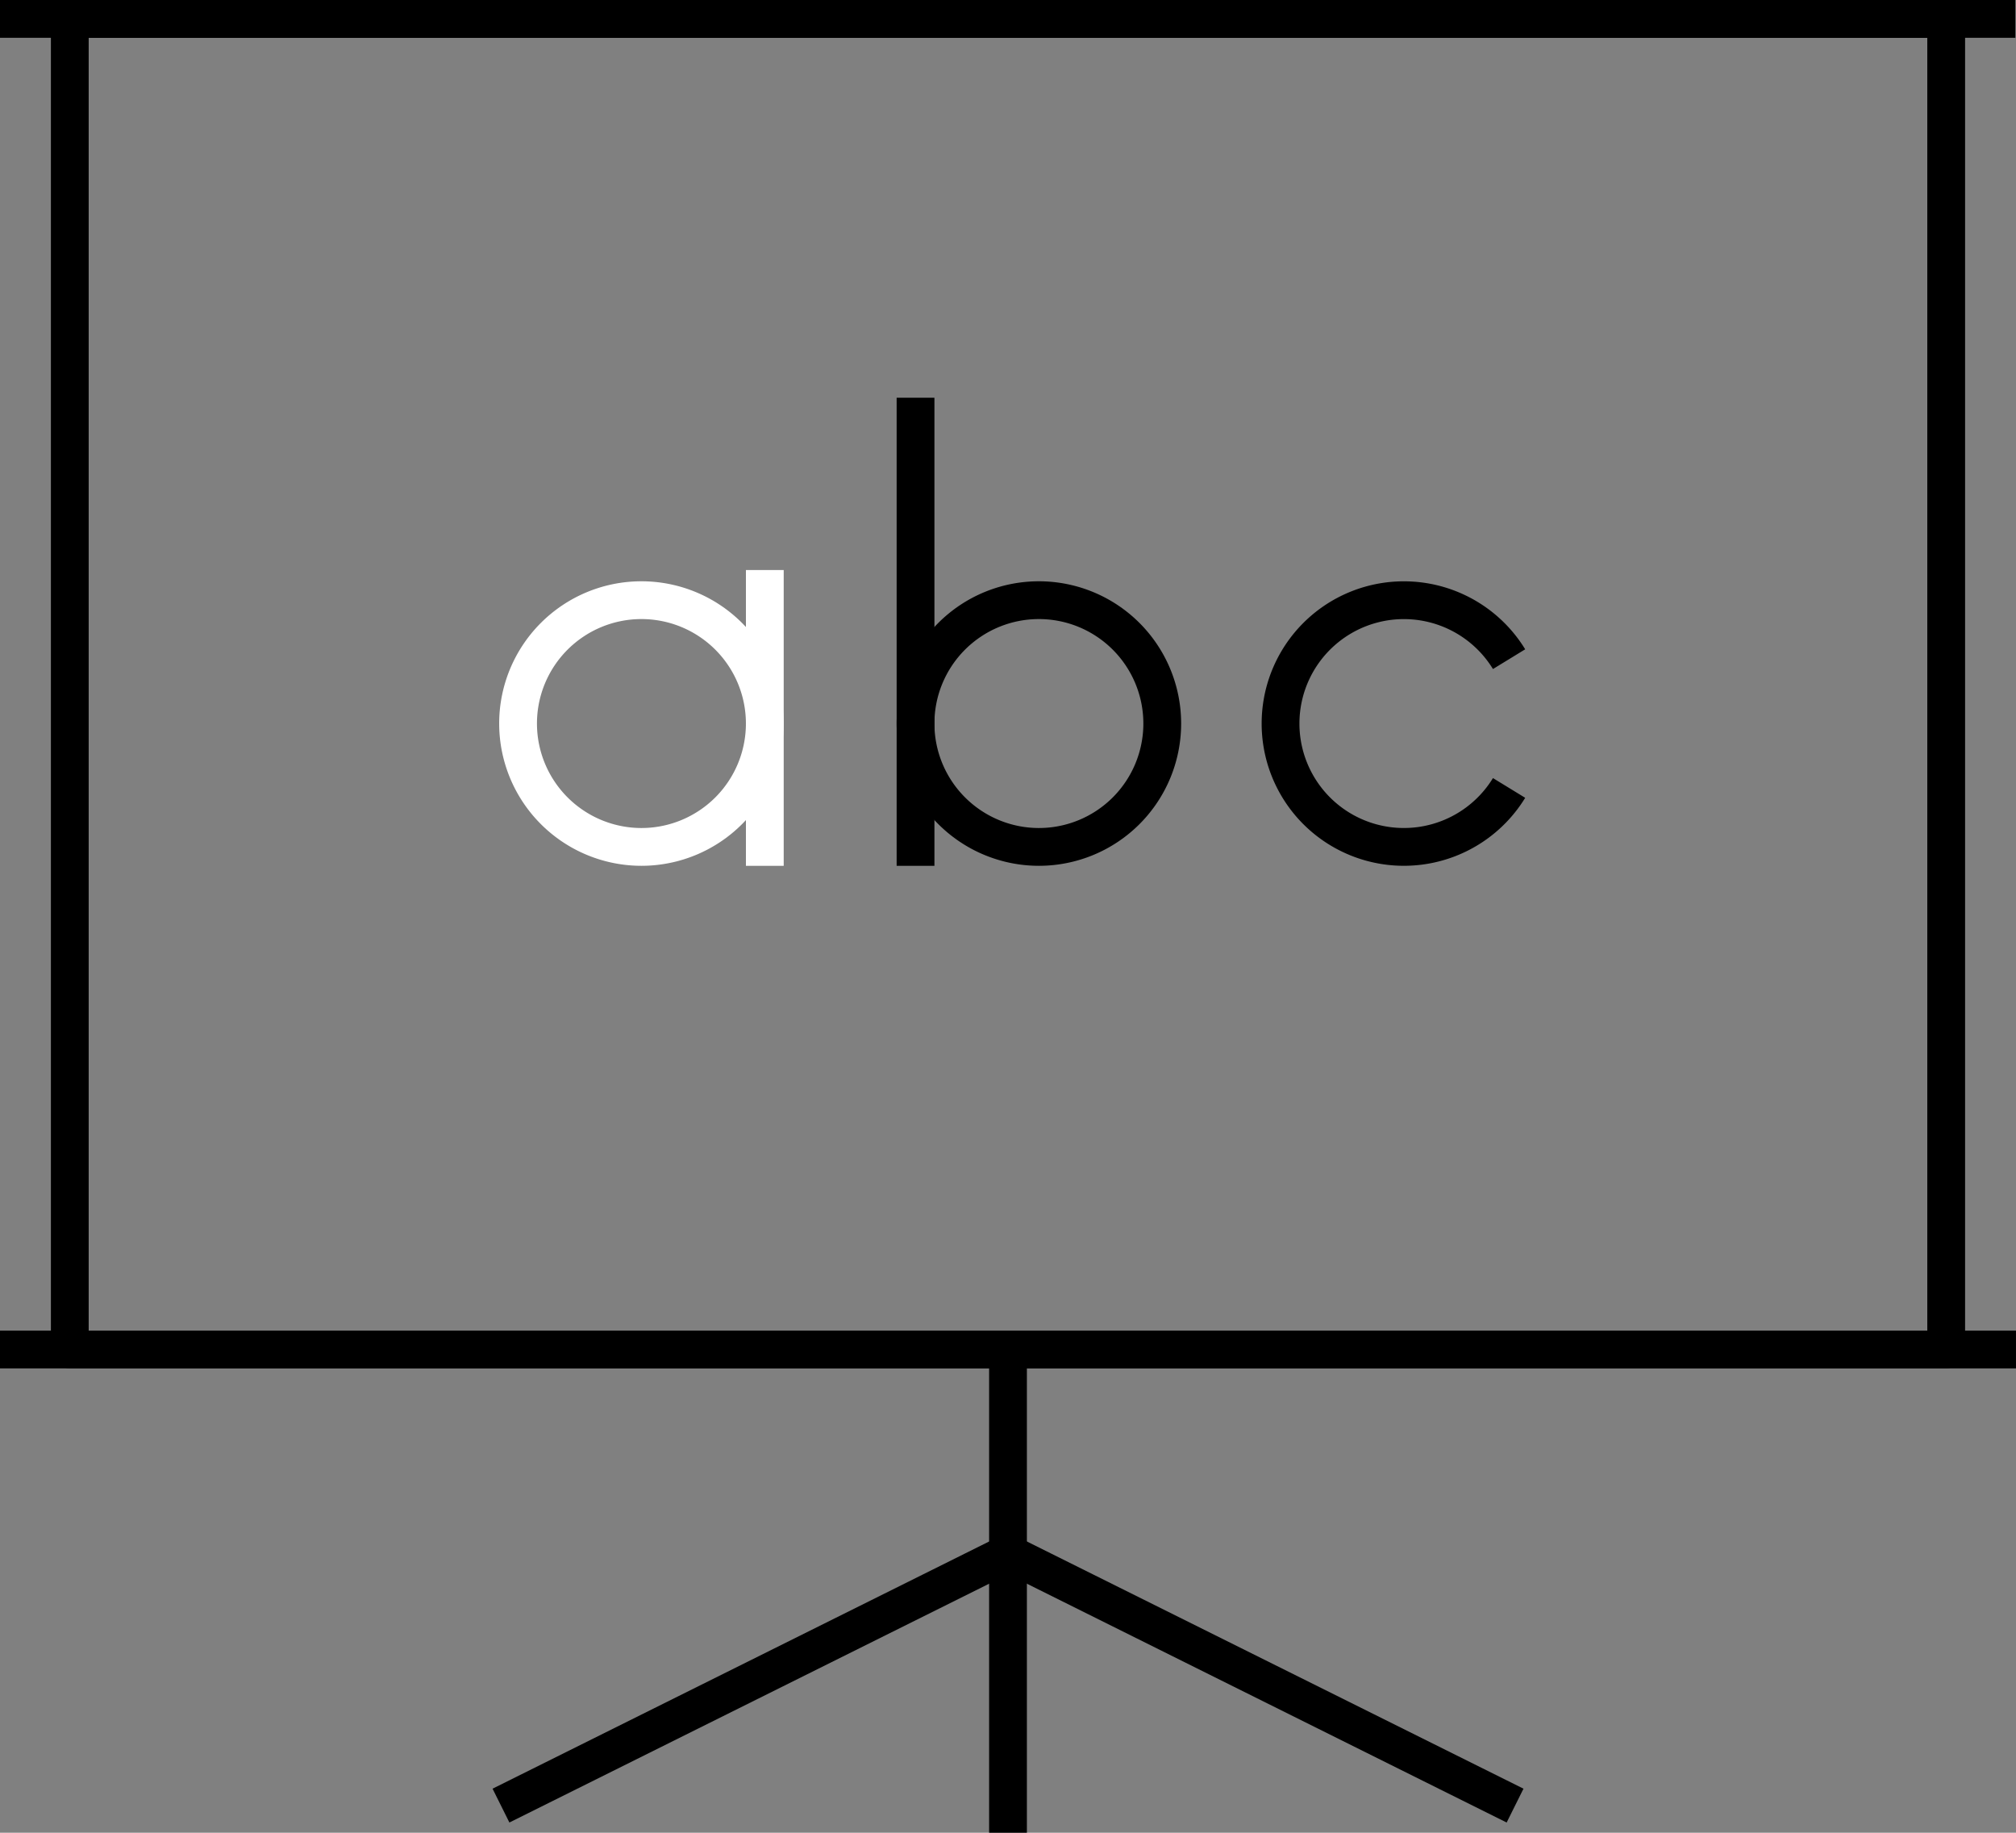 <svg xmlns="http://www.w3.org/2000/svg" width="160.052" height="145.5" viewBox="0 0 160.052 145.5">
  <rect x="0" y="0" width="160.052" height="145.5" fill="#808080" stroke="none"/>
  <g id="Group_1259" data-name="Group 1259" transform="translate(-511.5 -1852.5)">
    <g id="Group_263" data-name="Group 263" transform="translate(394.993 1632)">
      <g id="Group_257" data-name="Group 257" transform="translate(118.007 222)">
        <g id="Group_1258" data-name="Group 1258" transform="translate(-222 -224.659)">
          <rect id="Rectangle_10" data-name="Rectangle 10" width="148.969" height="105.634" transform="translate(226.041 224.659)" fill="none" stroke="#000" stroke-linejoin="round" stroke-width="3"/>
          <line id="Line_40" data-name="Line 40" x1="157" transform="translate(222 224.659)" fill="none" stroke="#000" stroke-linecap="square" stroke-linejoin="round" stroke-width="3"/>
          <line id="Line_41" data-name="Line 41" y2="38.366" transform="translate(300.526 330.294)" fill="none" stroke="#000" stroke-linejoin="round" stroke-width="3"/>
          <path id="Path_72" data-name="Path 72" d="M229.8,269.516l40.255-20.038,40.255,20.038" transform="translate(30.473 96.987)" fill="none" stroke="#000" stroke-linejoin="round" stroke-width="3"/>
          <path id="Path_73" data-name="Path 73" d="M222,246.183H379.051" transform="translate(0 84.111)" fill="none" stroke="#000" stroke-linecap="square" stroke-linejoin="round" stroke-width="3"/>
        </g>
      </g>
      <g id="Group_262" data-name="Group 262" transform="translate(150.637 253.575)">
        <g id="Group_261" data-name="Group 261" transform="translate(7)">
          <g id="Group_258" data-name="Group 258" transform="translate(31.554)">
            <line id="Line_347" data-name="Line 347" y1="34.161" transform="translate(0.001)" fill="none" stroke="#000" stroke-linecap="square" stroke-linejoin="round" stroke-width="3"/>
            <path id="Path_307" data-name="Path 307" d="M132.27,243.385a9.794,9.794,0,1,1,9.8,9.792A9.8,9.8,0,0,1,132.27,243.385Z" transform="translate(-132.27 -219.017)" fill="none" stroke="#000" stroke-linecap="square" stroke-linejoin="round" stroke-width="3"/>
          </g>
          <g id="Group_259" data-name="Group 259" transform="translate(0 13.679)">
            <line id="Line_348" data-name="Line 348" y1="20.482" transform="translate(19.589)" fill="none" stroke="#fff" stroke-linecap="square" stroke-linejoin="round" stroke-width="3"/>
            <path id="Path_308" data-name="Path 308" d="M125.258,243.385a9.794,9.794,0,1,1,9.8,9.792A9.8,9.8,0,0,1,125.258,243.385Z" transform="translate(-125.258 -232.696)" fill="none" stroke="#fff" stroke-linecap="square" stroke-linejoin="round" stroke-width="3"/>
          </g>
          <g id="Group_260" data-name="Group 260" transform="translate(60.565 14.571)">
            <path id="Path_309" data-name="Path 309" d="M156.829,238.272a9.792,9.792,0,1,0,0,10.224" transform="translate(-138.717 -233.588)" fill="none" stroke="#000" stroke-linejoin="round" stroke-width="3"/>
          </g>
        </g>
      </g>
    </g>
  </g>
</svg>
